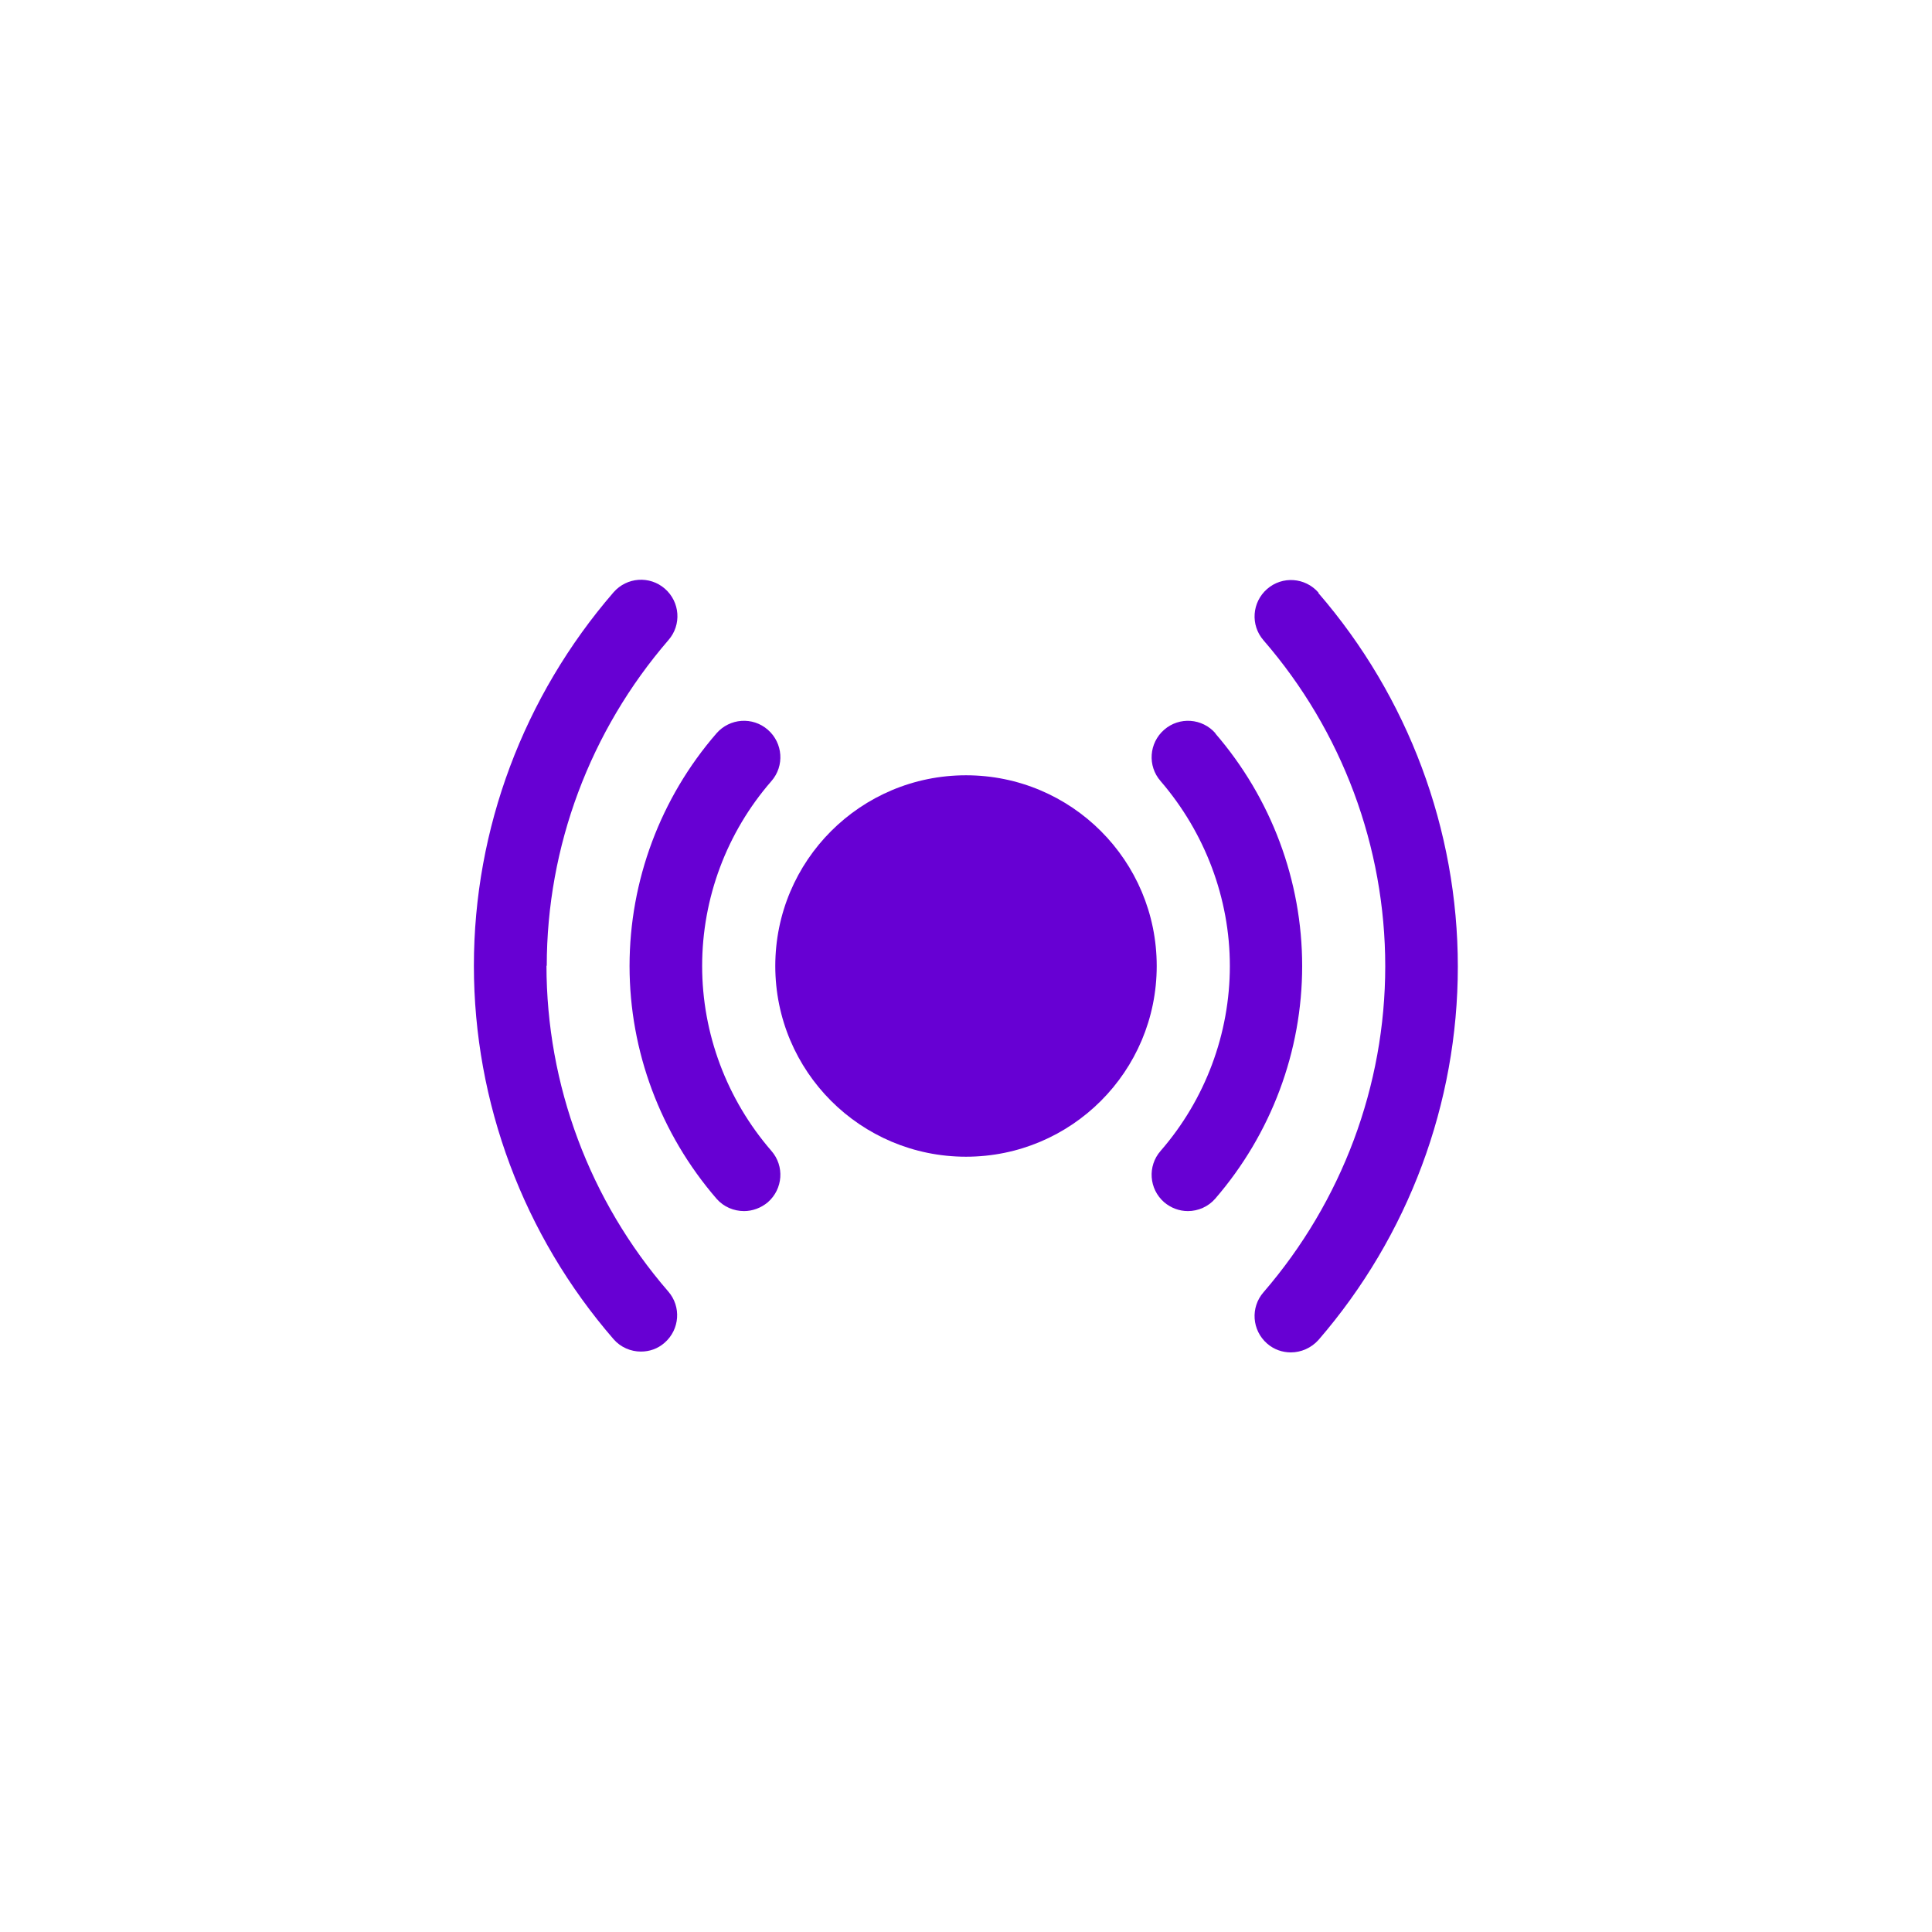 <?xml version="1.0" encoding="UTF-8"?>
<svg id="Layer_1" data-name="Layer 1" xmlns="http://www.w3.org/2000/svg" viewBox="0 0 70 70">
  <defs>
    <style>
      .cls-1 {
        fill: #6700d3;
      }
    </style>
  </defs>
  <path class="cls-1" d="M25.44,35c0-2.46.89-4.84,2.51-6.7.48-.55.42-1.38-.13-1.86-.55-.48-1.38-.42-1.86.13-2.03,2.34-3.15,5.34-3.15,8.43s1.12,6.08,3.15,8.43c.26.3.63.45,1,.45.3,0,.61-.11.86-.32.55-.48.61-1.31.13-1.86-1.62-1.87-2.51-4.25-2.51-6.7Z"/>
  <path class="cls-1" d="M19.81,35c0-4.33,1.57-8.52,4.41-11.81.48-.55.42-1.38-.13-1.86-.55-.48-1.38-.42-1.86.13-3.26,3.77-5.06,8.57-5.06,13.53s1.8,9.77,5.06,13.53c.26.3.63.45.99.45.31,0,.61-.1.86-.32.55-.48.61-1.31.13-1.86-2.85-3.29-4.41-7.48-4.41-11.81Z"/>
  <path class="cls-1" d="M44.04,26.57c-.48-.55-1.31-.61-1.86-.13-.55.48-.61,1.31-.13,1.86,1.61,1.87,2.51,4.25,2.51,6.7s-.89,4.84-2.51,6.7c-.48.55-.42,1.38.13,1.86.25.21.55.32.86.32.37,0,.74-.16.99-.45,2.03-2.35,3.15-5.34,3.15-8.43s-1.12-6.08-3.15-8.43Z"/>
  <path class="cls-1" d="M47.77,21.47c-.48-.55-1.31-.61-1.86-.13-.55.48-.61,1.31-.13,1.86,2.85,3.29,4.41,7.48,4.41,11.81s-1.57,8.52-4.41,11.81c-.48.55-.42,1.38.13,1.86.25.22.56.32.86.32.37,0,.74-.16,1-.45,3.26-3.77,5.05-8.57,5.05-13.53s-1.8-9.77-5.05-13.53Z"/>
  <path class="cls-1" d="M35,28.09c-3.82,0-6.91,3.09-6.91,6.91s3.09,6.91,6.91,6.91,6.91-3.09,6.91-6.91-3.09-6.91-6.91-6.91Z"/>
</svg>